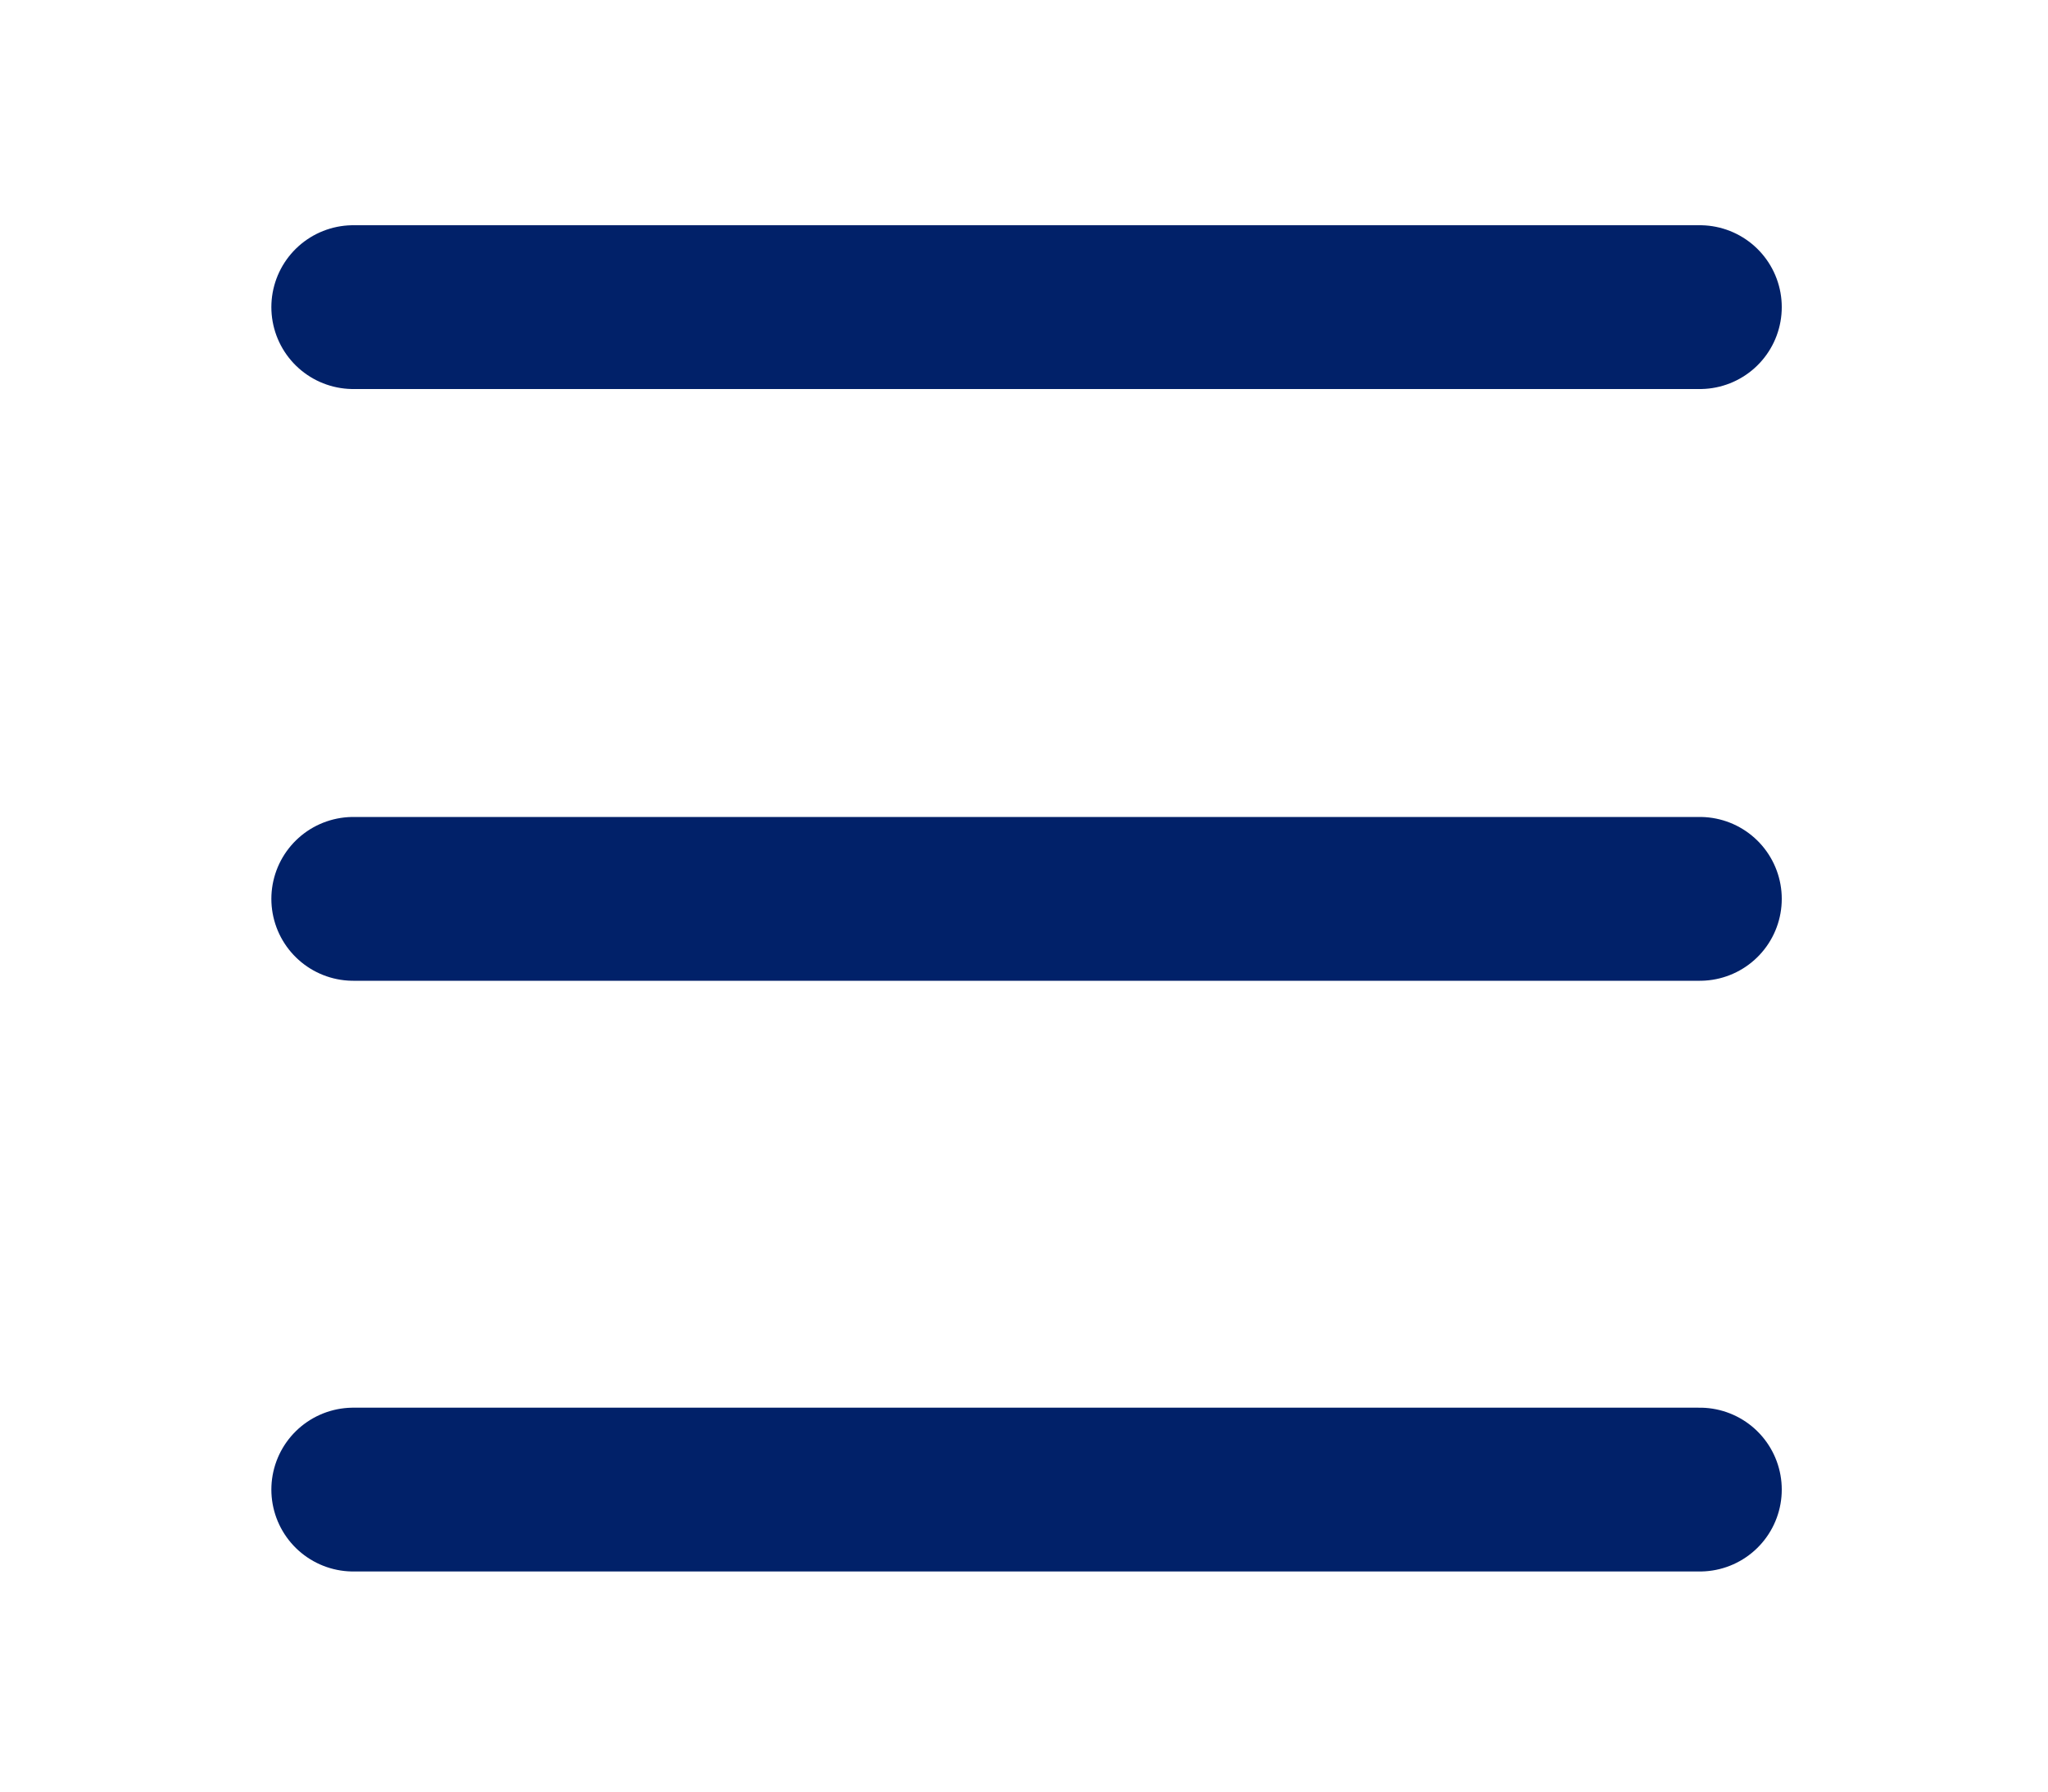 <?xml version="1.0" encoding="utf-8"?>
<!-- Generator: Adobe Illustrator 23.0.2, SVG Export Plug-In . SVG Version: 6.00 Build 0)  -->
<svg version="1.1" id="Capa_1" xmlns="http://www.w3.org/2000/svg" xmlns:xlink="http://www.w3.org/1999/xlink" x="0px" y="0px"
	 viewBox="0 0 200 175" style="enable-background:new 0 0 200 175;" xml:space="preserve">
<style type="text/css">
	.st0{fill:none;stroke:#012169;stroke-width:16;stroke-linecap:round;stroke-linejoin:round;stroke-miterlimit:10;}
</style>
<g>
	<line class="st0" x1="34.5" y1="30" x2="166" y2="30"/>
</g>
<g>
	<line class="st0" x1="34.5" y1="87.8" x2="166" y2="87.8"/>
</g>
<g>
	<line class="st0" x1="34.5" y1="145.5" x2="166" y2="145.5"/>
</g>
</svg>
